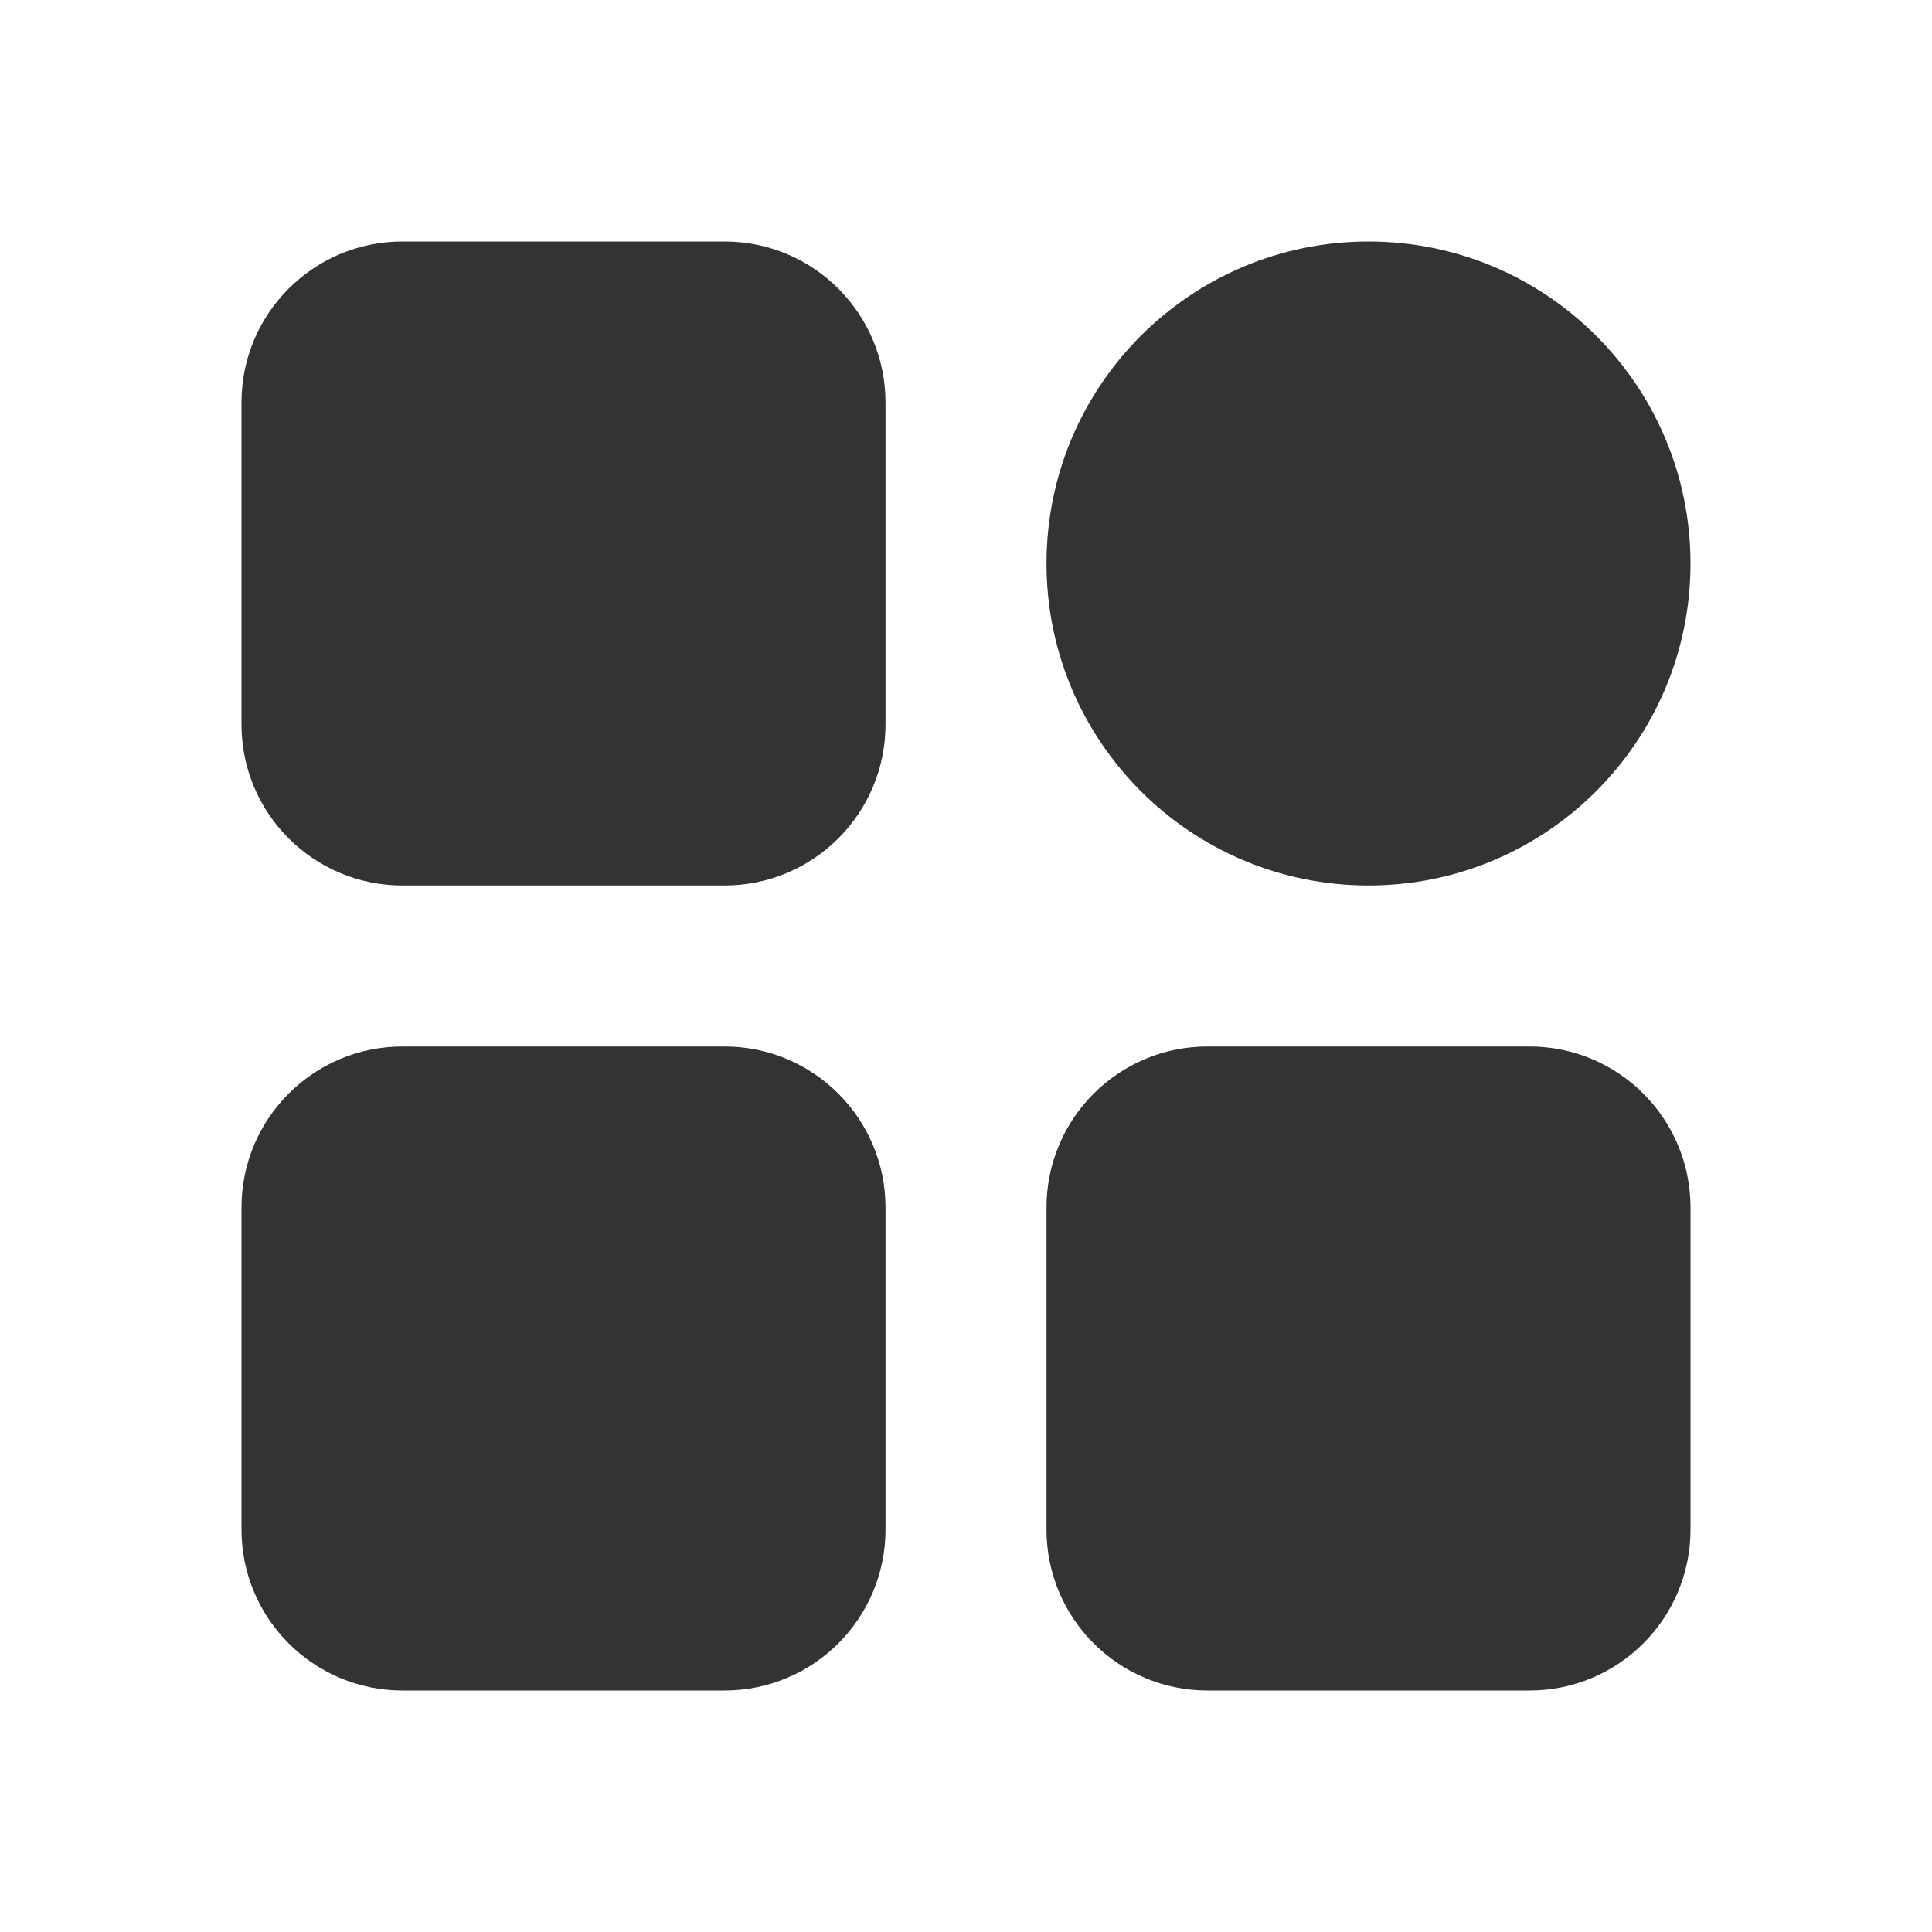 <svg width="24" height="24" viewBox="0 0 24 24" shape-rendering="geometricPrecision" xmlns="http://www.w3.org/2000/svg" xmlns:xlink="http://www.w3.org/1999/xlink"><g id="frame-tKzl-ou"><path d="M0 2C0 0.895 0.895 0 2 0L6 0C7.105 0 8 0.895 8 2L8 6C8 7.105 7.105 8 6 8L2 8C0.895 8 0 7.105 0 6L0 2Z" shape-rendering="geometricPrecision" fill="#333333" style="fill-rule:evenodd" transform="matrix(1 0 0 1 3 3)"></path><path d="M0 2C0 0.895 0.895 0 2 0L6 0C7.105 0 8 0.895 8 2L8 6C8 7.105 7.105 8 6 8L2 8C0.895 8 0 7.105 0 6L0 2Z" shape-rendering="geometricPrecision" fill="#333333" style="fill-rule:evenodd" transform="matrix(1 0 0 1 3 13)"></path><path d="M0 4C0 1.791 1.791 0 4 0L4 0C6.209 0 8 1.791 8 4L8 4C8 6.209 6.209 8 4 8L4 8C1.791 8 0 6.209 0 4L0 4Z" shape-rendering="geometricPrecision" fill="#333333" style="fill-rule:evenodd" transform="matrix(1 0 0 1 13 3)"></path><path d="M0 2C0 0.895 0.895 0 2 0L6 0C7.105 0 8 0.895 8 2L8 6C8 7.105 7.105 8 6 8L2 8C0.895 8 0 7.105 0 6L0 2Z" shape-rendering="geometricPrecision" fill="#333333" style="fill-rule:evenodd" transform="matrix(1 0 0 1 13 13)"></path></g></svg>